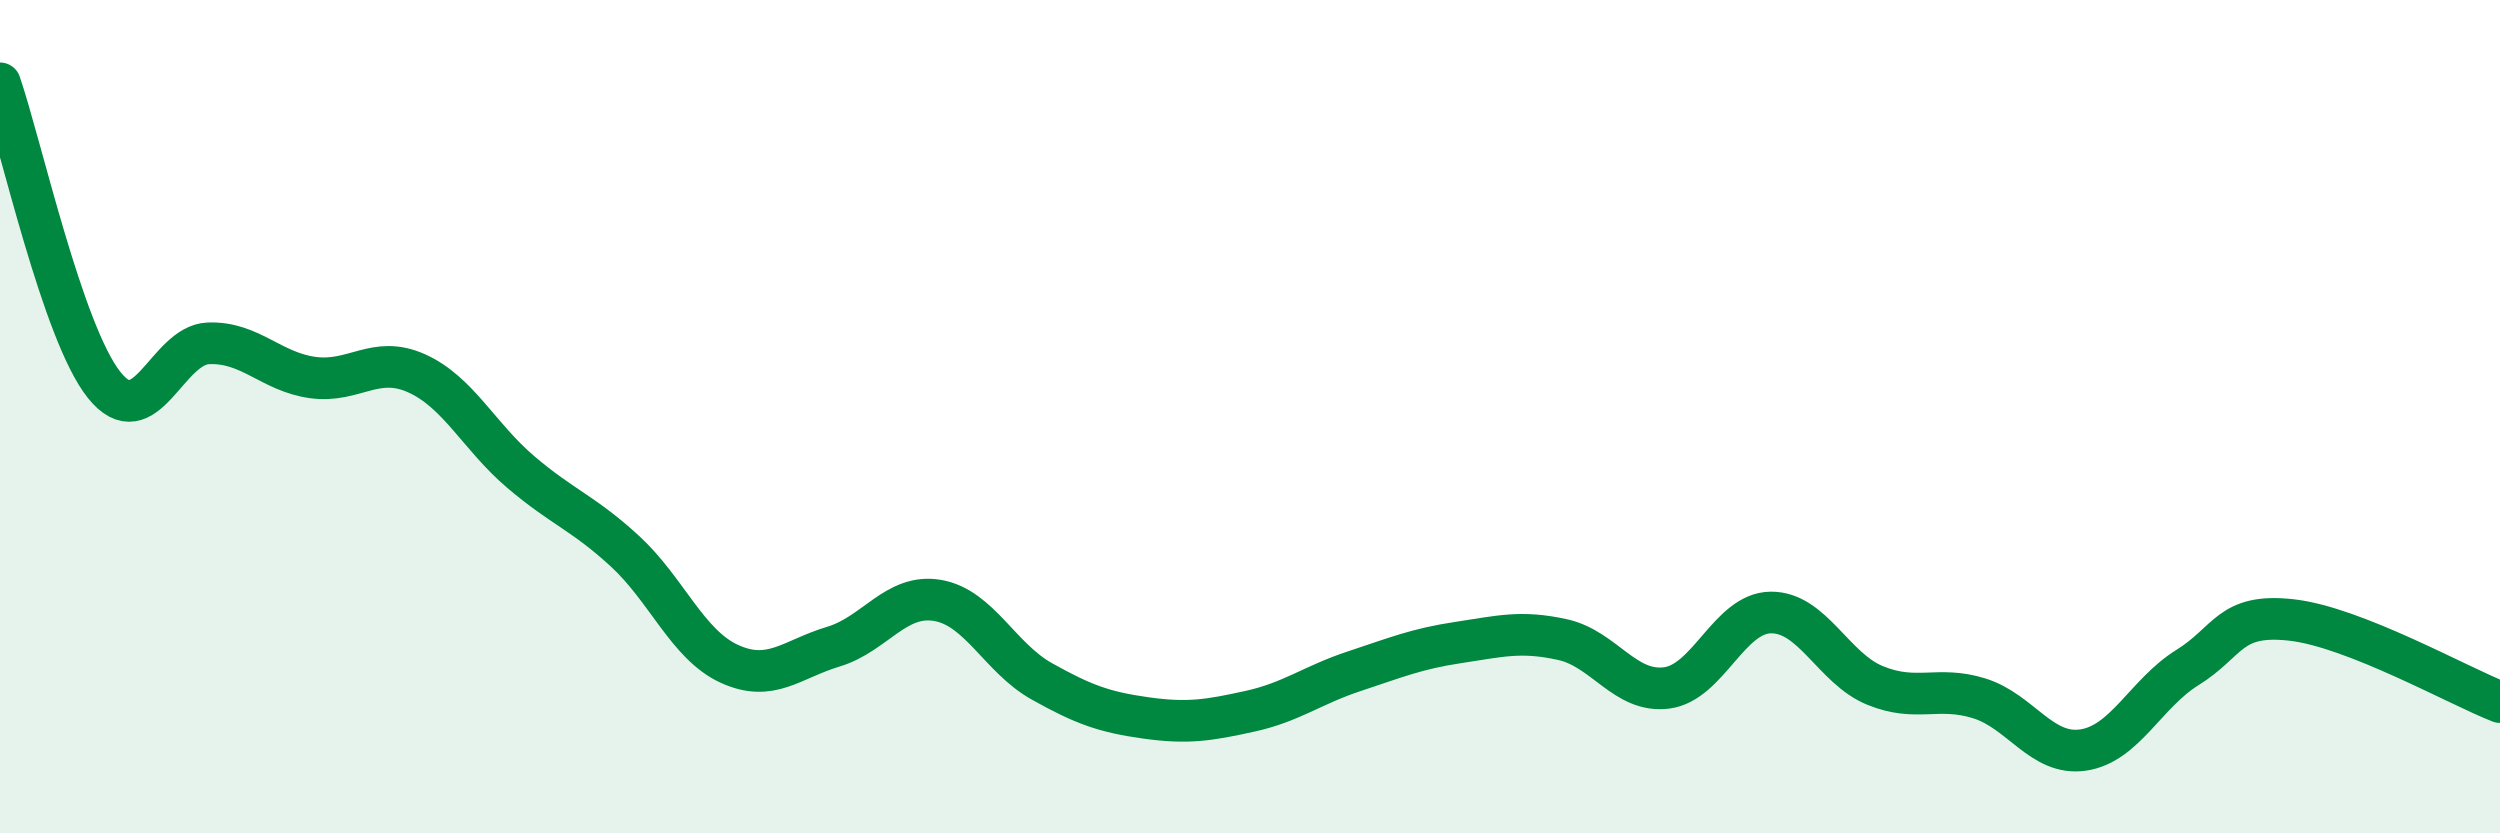 
    <svg width="60" height="20" viewBox="0 0 60 20" xmlns="http://www.w3.org/2000/svg">
      <path
        d="M 0,2 C 0.5,3.45 1.5,7.99 2.5,9.24 C 3.5,10.49 4,8.28 5,8.24 C 6,8.2 6.5,8.92 7.5,9.06 C 8.5,9.2 9,8.51 10,8.96 C 11,9.41 11.5,10.48 12.5,11.33 C 13.5,12.18 14,12.31 15,13.23 C 16,14.15 16.5,15.47 17.5,15.93 C 18.5,16.39 19,15.82 20,15.52 C 21,15.22 21.5,14.24 22.5,14.41 C 23.5,14.58 24,15.79 25,16.35 C 26,16.91 26.5,17.09 27.5,17.23 C 28.5,17.37 29,17.29 30,17.07 C 31,16.85 31.5,16.44 32.5,16.11 C 33.5,15.78 34,15.57 35,15.42 C 36,15.27 36.5,15.13 37.5,15.35 C 38.5,15.57 39,16.64 40,16.51 C 41,16.38 41.5,14.71 42.5,14.7 C 43.5,14.69 44,16.04 45,16.45 C 46,16.86 46.5,16.45 47.5,16.76 C 48.5,17.07 49,18.15 50,18 C 51,17.85 51.5,16.64 52.5,16.02 C 53.5,15.4 53.5,14.71 55,14.88 C 56.5,15.05 59,16.46 60,16.85L60 20L0 20Z"
        fill="#008740"
        opacity="0.1"
        stroke-linecap="round"
        stroke-linejoin="round"
      />
      <path
        d="M 0,2 C 0.5,3.45 1.5,7.99 2.5,9.24 C 3.5,10.49 4,8.28 5,8.24 C 6,8.2 6.5,8.92 7.5,9.06 C 8.5,9.2 9,8.51 10,8.96 C 11,9.41 11.5,10.48 12.5,11.33 C 13.5,12.18 14,12.31 15,13.23 C 16,14.15 16.5,15.47 17.5,15.93 C 18.5,16.39 19,15.82 20,15.52 C 21,15.22 21.5,14.24 22.5,14.41 C 23.5,14.58 24,15.79 25,16.35 C 26,16.91 26.5,17.09 27.5,17.23 C 28.5,17.37 29,17.29 30,17.07 C 31,16.85 31.5,16.44 32.5,16.11 C 33.5,15.78 34,15.57 35,15.42 C 36,15.27 36.5,15.13 37.5,15.35 C 38.5,15.57 39,16.64 40,16.51 C 41,16.38 41.5,14.71 42.5,14.7 C 43.5,14.69 44,16.04 45,16.45 C 46,16.86 46.5,16.45 47.5,16.76 C 48.5,17.07 49,18.15 50,18 C 51,17.85 51.5,16.64 52.5,16.02 C 53.5,15.4 53.5,14.71 55,14.88 C 56.5,15.05 59,16.46 60,16.85"
        stroke="#008740"
        stroke-width="1"
        fill="none"
        stroke-linecap="round"
        stroke-linejoin="round"
      />
    </svg>
  